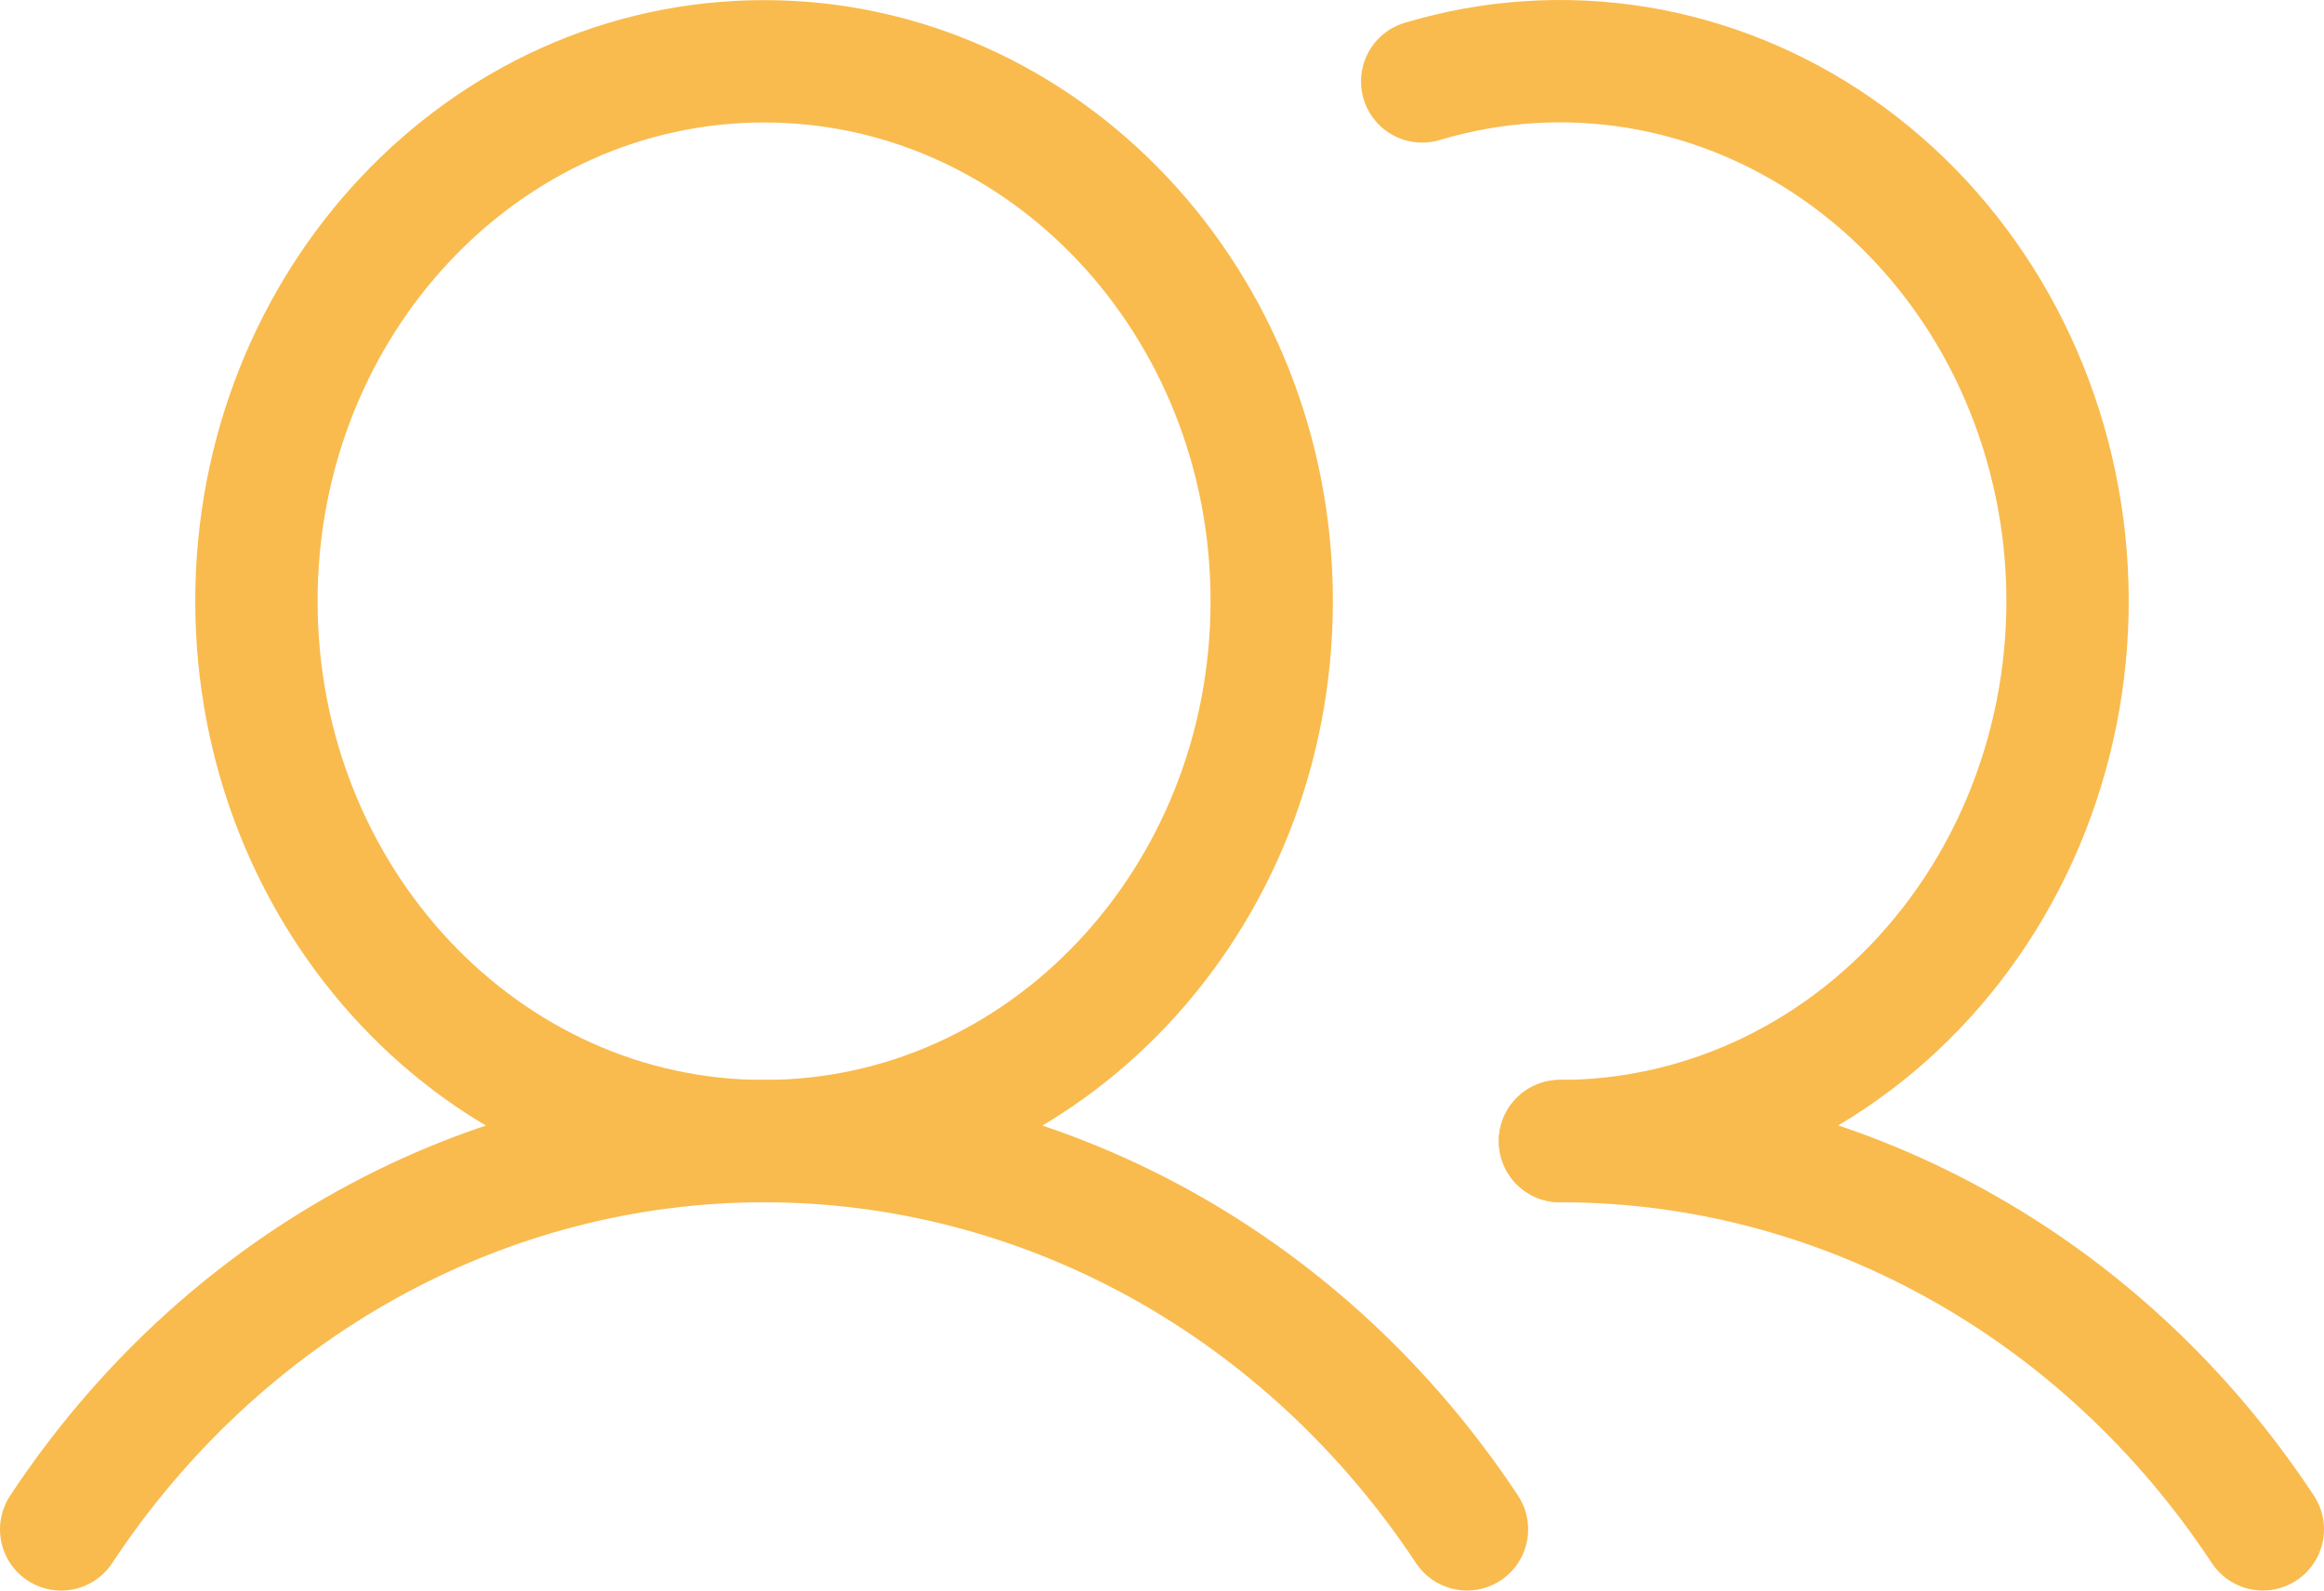 <svg width="38" height="26" viewBox="0 0 38 26" fill="none" xmlns="http://www.w3.org/2000/svg">
<path opacity="0.2" d="M20.732 9.827C20.732 14.671 17.04 18.59 12.494 18.59C7.948 18.59 4.256 14.671 4.256 9.827C4.256 4.984 7.948 1.064 12.494 1.064C17.04 1.064 20.732 4.984 20.732 9.827Z" stroke="#F9BB4E" stroke-width="0.125"/>
<path d="M12.494 18.653C17.078 18.653 20.794 14.702 20.794 9.827C20.794 4.953 17.078 1.002 12.494 1.002C7.91 1.002 4.193 4.953 4.193 9.827C4.193 14.702 7.91 18.653 12.494 18.653Z" stroke="#F9BB4E" stroke-width="2" stroke-miterlimit="10"/>
<path d="M23.254 1.331C24.396 0.989 25.593 0.911 26.766 1.102C27.938 1.294 29.058 1.75 30.051 2.441C31.043 3.131 31.885 4.04 32.52 5.105C33.154 6.171 33.566 7.369 33.729 8.618C33.891 9.867 33.8 11.139 33.461 12.347C33.123 13.556 32.544 14.673 31.765 15.624C30.986 16.575 30.024 17.338 28.945 17.86C27.865 18.383 26.693 18.653 25.507 18.653" stroke="#F9BB4E" stroke-width="2" stroke-linecap="round" stroke-linejoin="round"/>
<path d="M1 25C2.296 23.039 4.017 21.439 6.018 20.334C8.018 19.23 10.239 18.653 12.493 18.653C14.747 18.653 16.968 19.23 18.969 20.334C20.969 21.439 22.69 23.039 23.987 24.999" stroke="#F9BB4E" stroke-width="2" stroke-linecap="round" stroke-linejoin="round"/>
<path d="M25.507 18.653C27.761 18.651 29.983 19.227 31.983 20.332C33.984 21.436 35.705 23.037 37 24.999" stroke="#F9BB4E" stroke-width="2" stroke-linecap="round" stroke-linejoin="round"/>
</svg>

